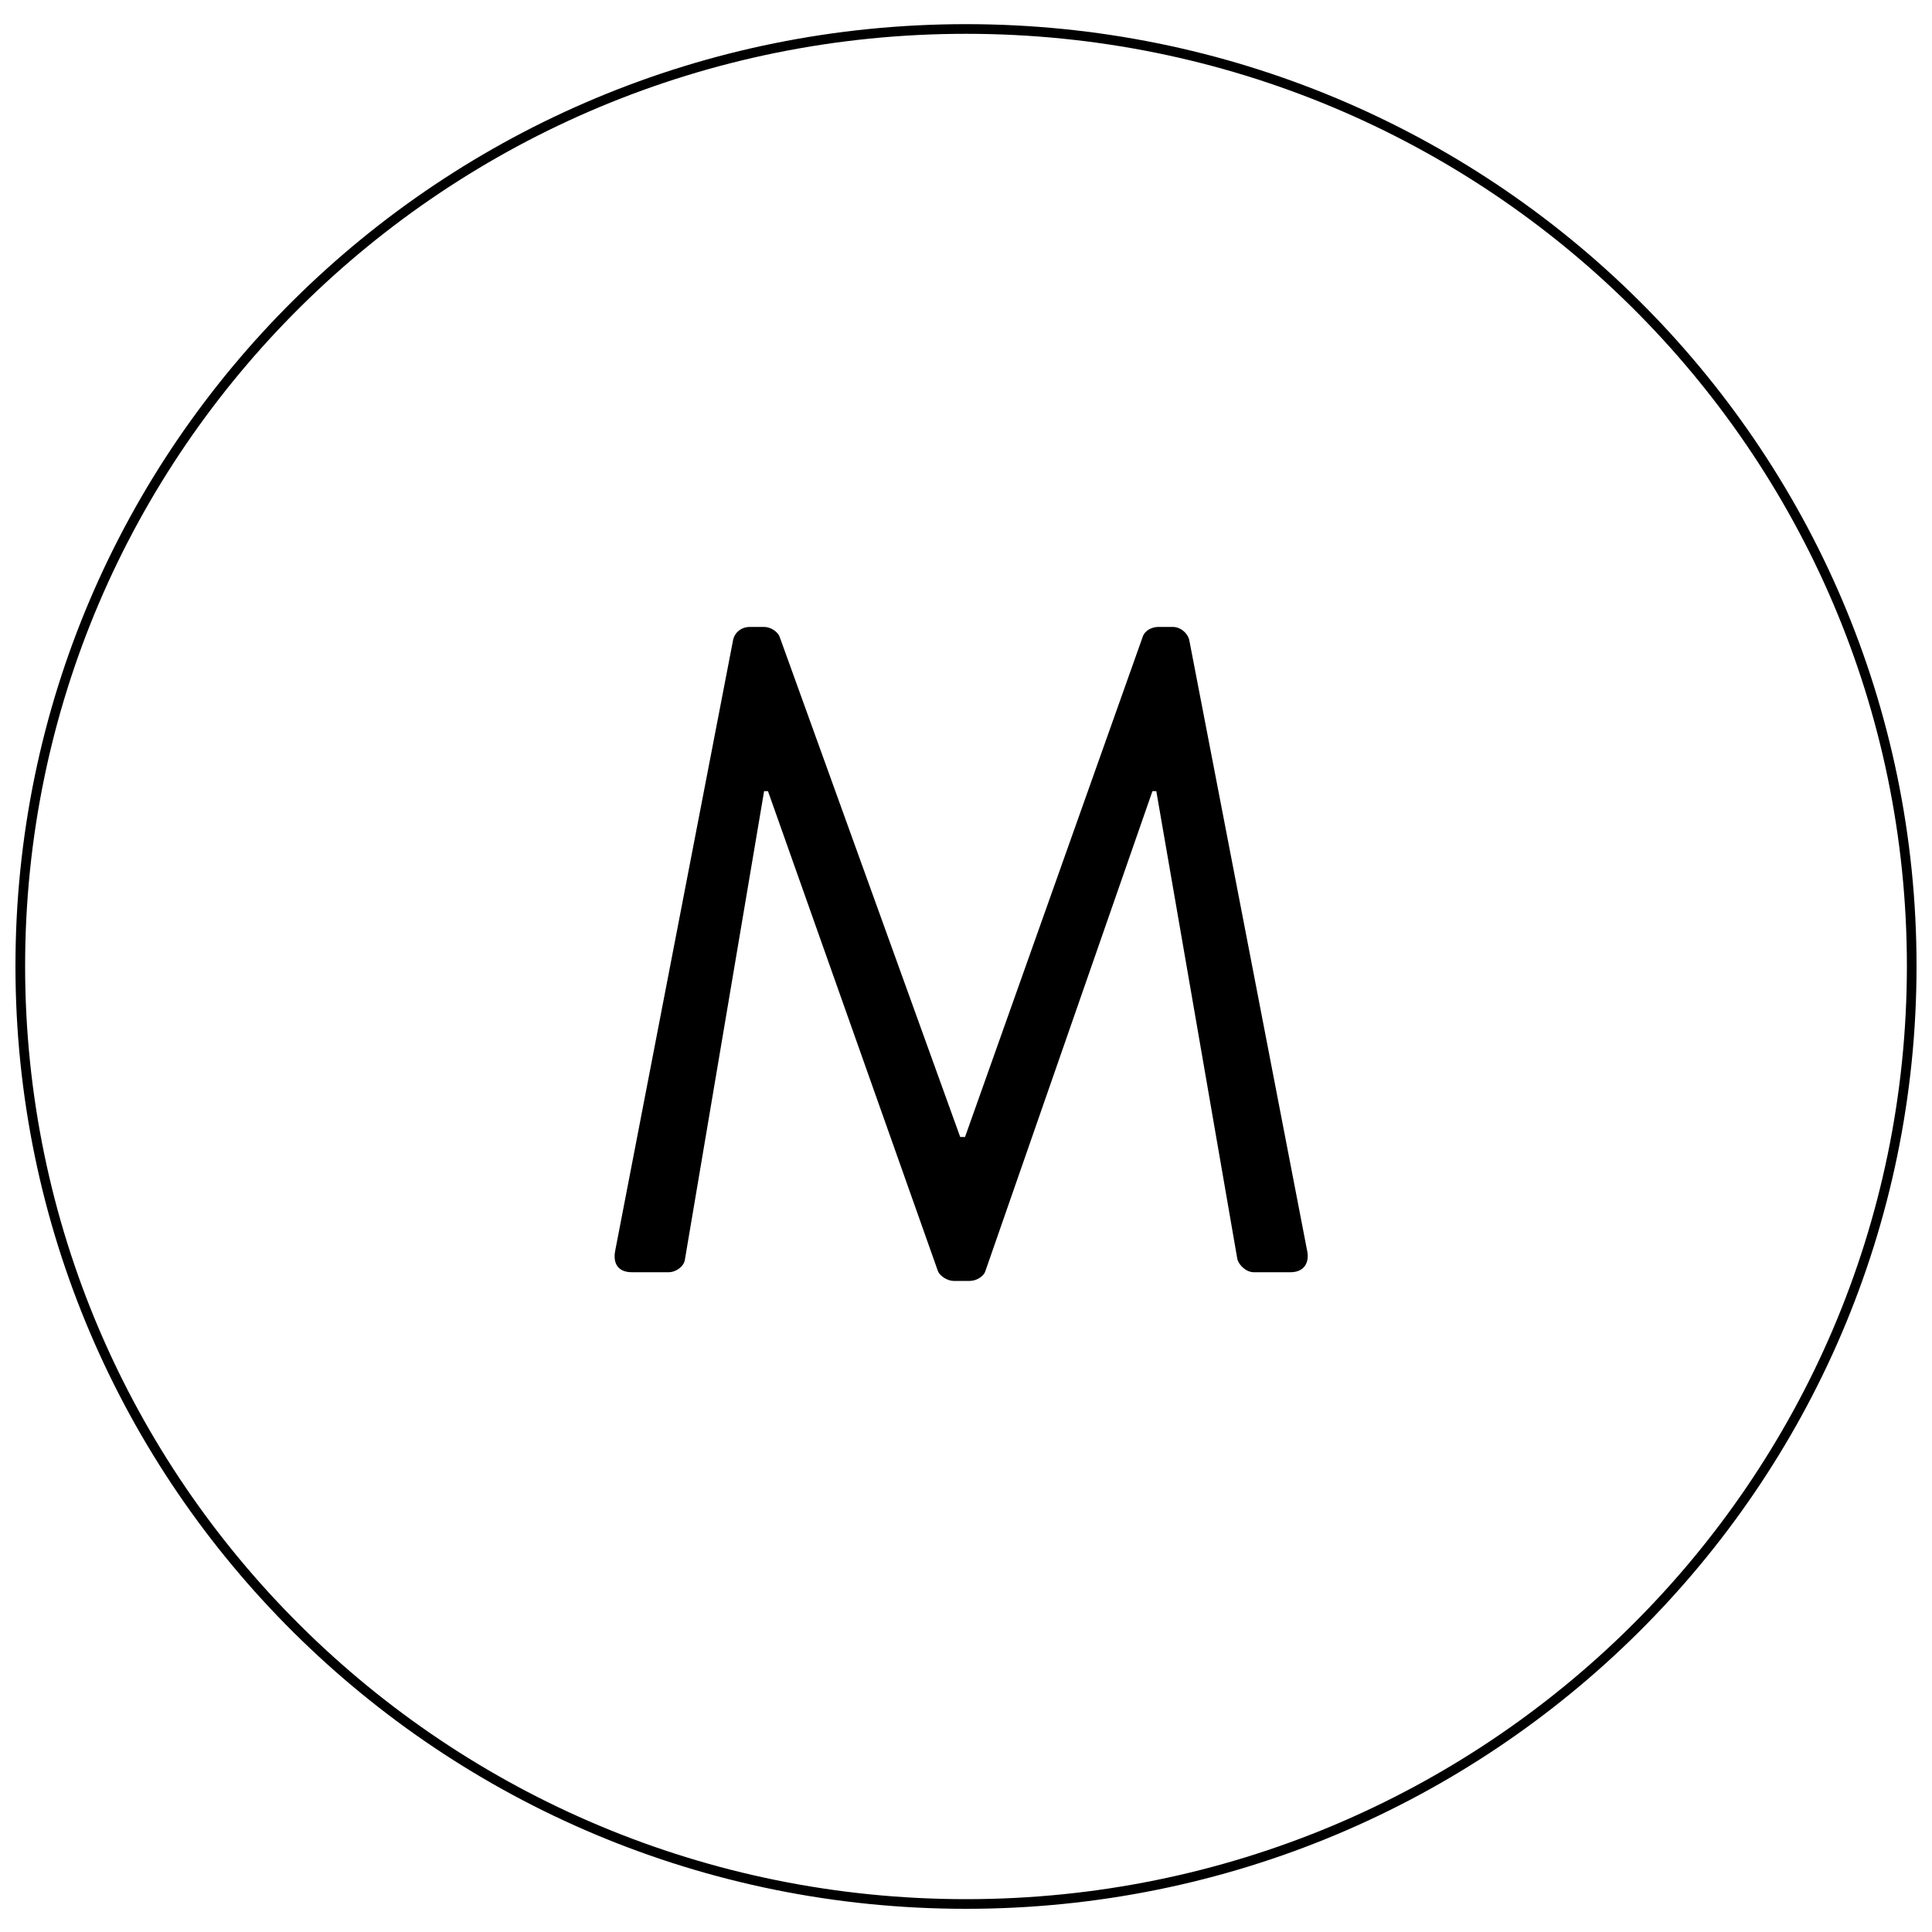 <?xml version="1.0" encoding="utf-8"?>
<!-- Generator: Adobe Illustrator 25.4.1, SVG Export Plug-In . SVG Version: 6.00 Build 0)  -->
<svg version="1.1" id="Ebene_1" xmlns="http://www.w3.org/2000/svg" xmlns:xlink="http://www.w3.org/1999/xlink" x="0px" y="0px"
	 viewBox="0 0 200 200" style="enable-background:new 0 0 200 200;" xml:space="preserve">
<style type="text/css">
	.st0{enable-background:new    ;}
	.st1{clip-path:url(#SVGID_00000009548888462269041120000000208328486023570606_);fill:none;stroke:#000000;}
</style>
<g class="st0">
	<path d="M75.9,66.2c0.2-0.8,0.9-1.3,1.7-1.3h1.5c0.7,0,1.4,0.5,1.6,1l18.7,51.8c0.2,0,0.3,0,0.5,0l18.4-51.8c0.2-0.6,0.9-1,1.6-1
		h1.5c0.8,0,1.5,0.6,1.7,1.3l12.2,63.2c0.3,1.3-0.3,2.3-1.7,2.3h-3.8c-0.8,0-1.5-0.7-1.7-1.3l-8.4-48.5c-0.1,0-0.3,0-0.4,0
		L102,131.6c-0.2,0.6-1,1-1.6,1h-1.7c-0.6,0-1.4-0.5-1.6-1L79.5,81.9c-0.1,0-0.3,0-0.4,0l-8.2,48.5c-0.1,0.7-0.9,1.3-1.7,1.3h-3.8
		c-1.4,0-2-0.9-1.7-2.3L75.9,66.2z"/>
</g>
<g>
	<g>
		<defs>
			<rect id="SVGID_1_" x="-38.9" y="-29.3" width="277.7" height="232.9"/>
		</defs>
		<clipPath id="SVGID_00000013875102341337281710000002444807759647190148_">
			<use xlink:href="#SVGID_1_"  style="overflow:visible;"/>
		</clipPath>
		<path style="clip-path:url(#SVGID_00000013875102341337281710000002444807759647190148_);fill:none;stroke:#000000;" d="
			M100,197.1c54.1,0,97.9-43.5,97.9-97.1S154.1,3,100,3S2.1,46.4,2.1,100S45.9,197.1,100,197.1z"/>
	</g>
</g>
</svg>
